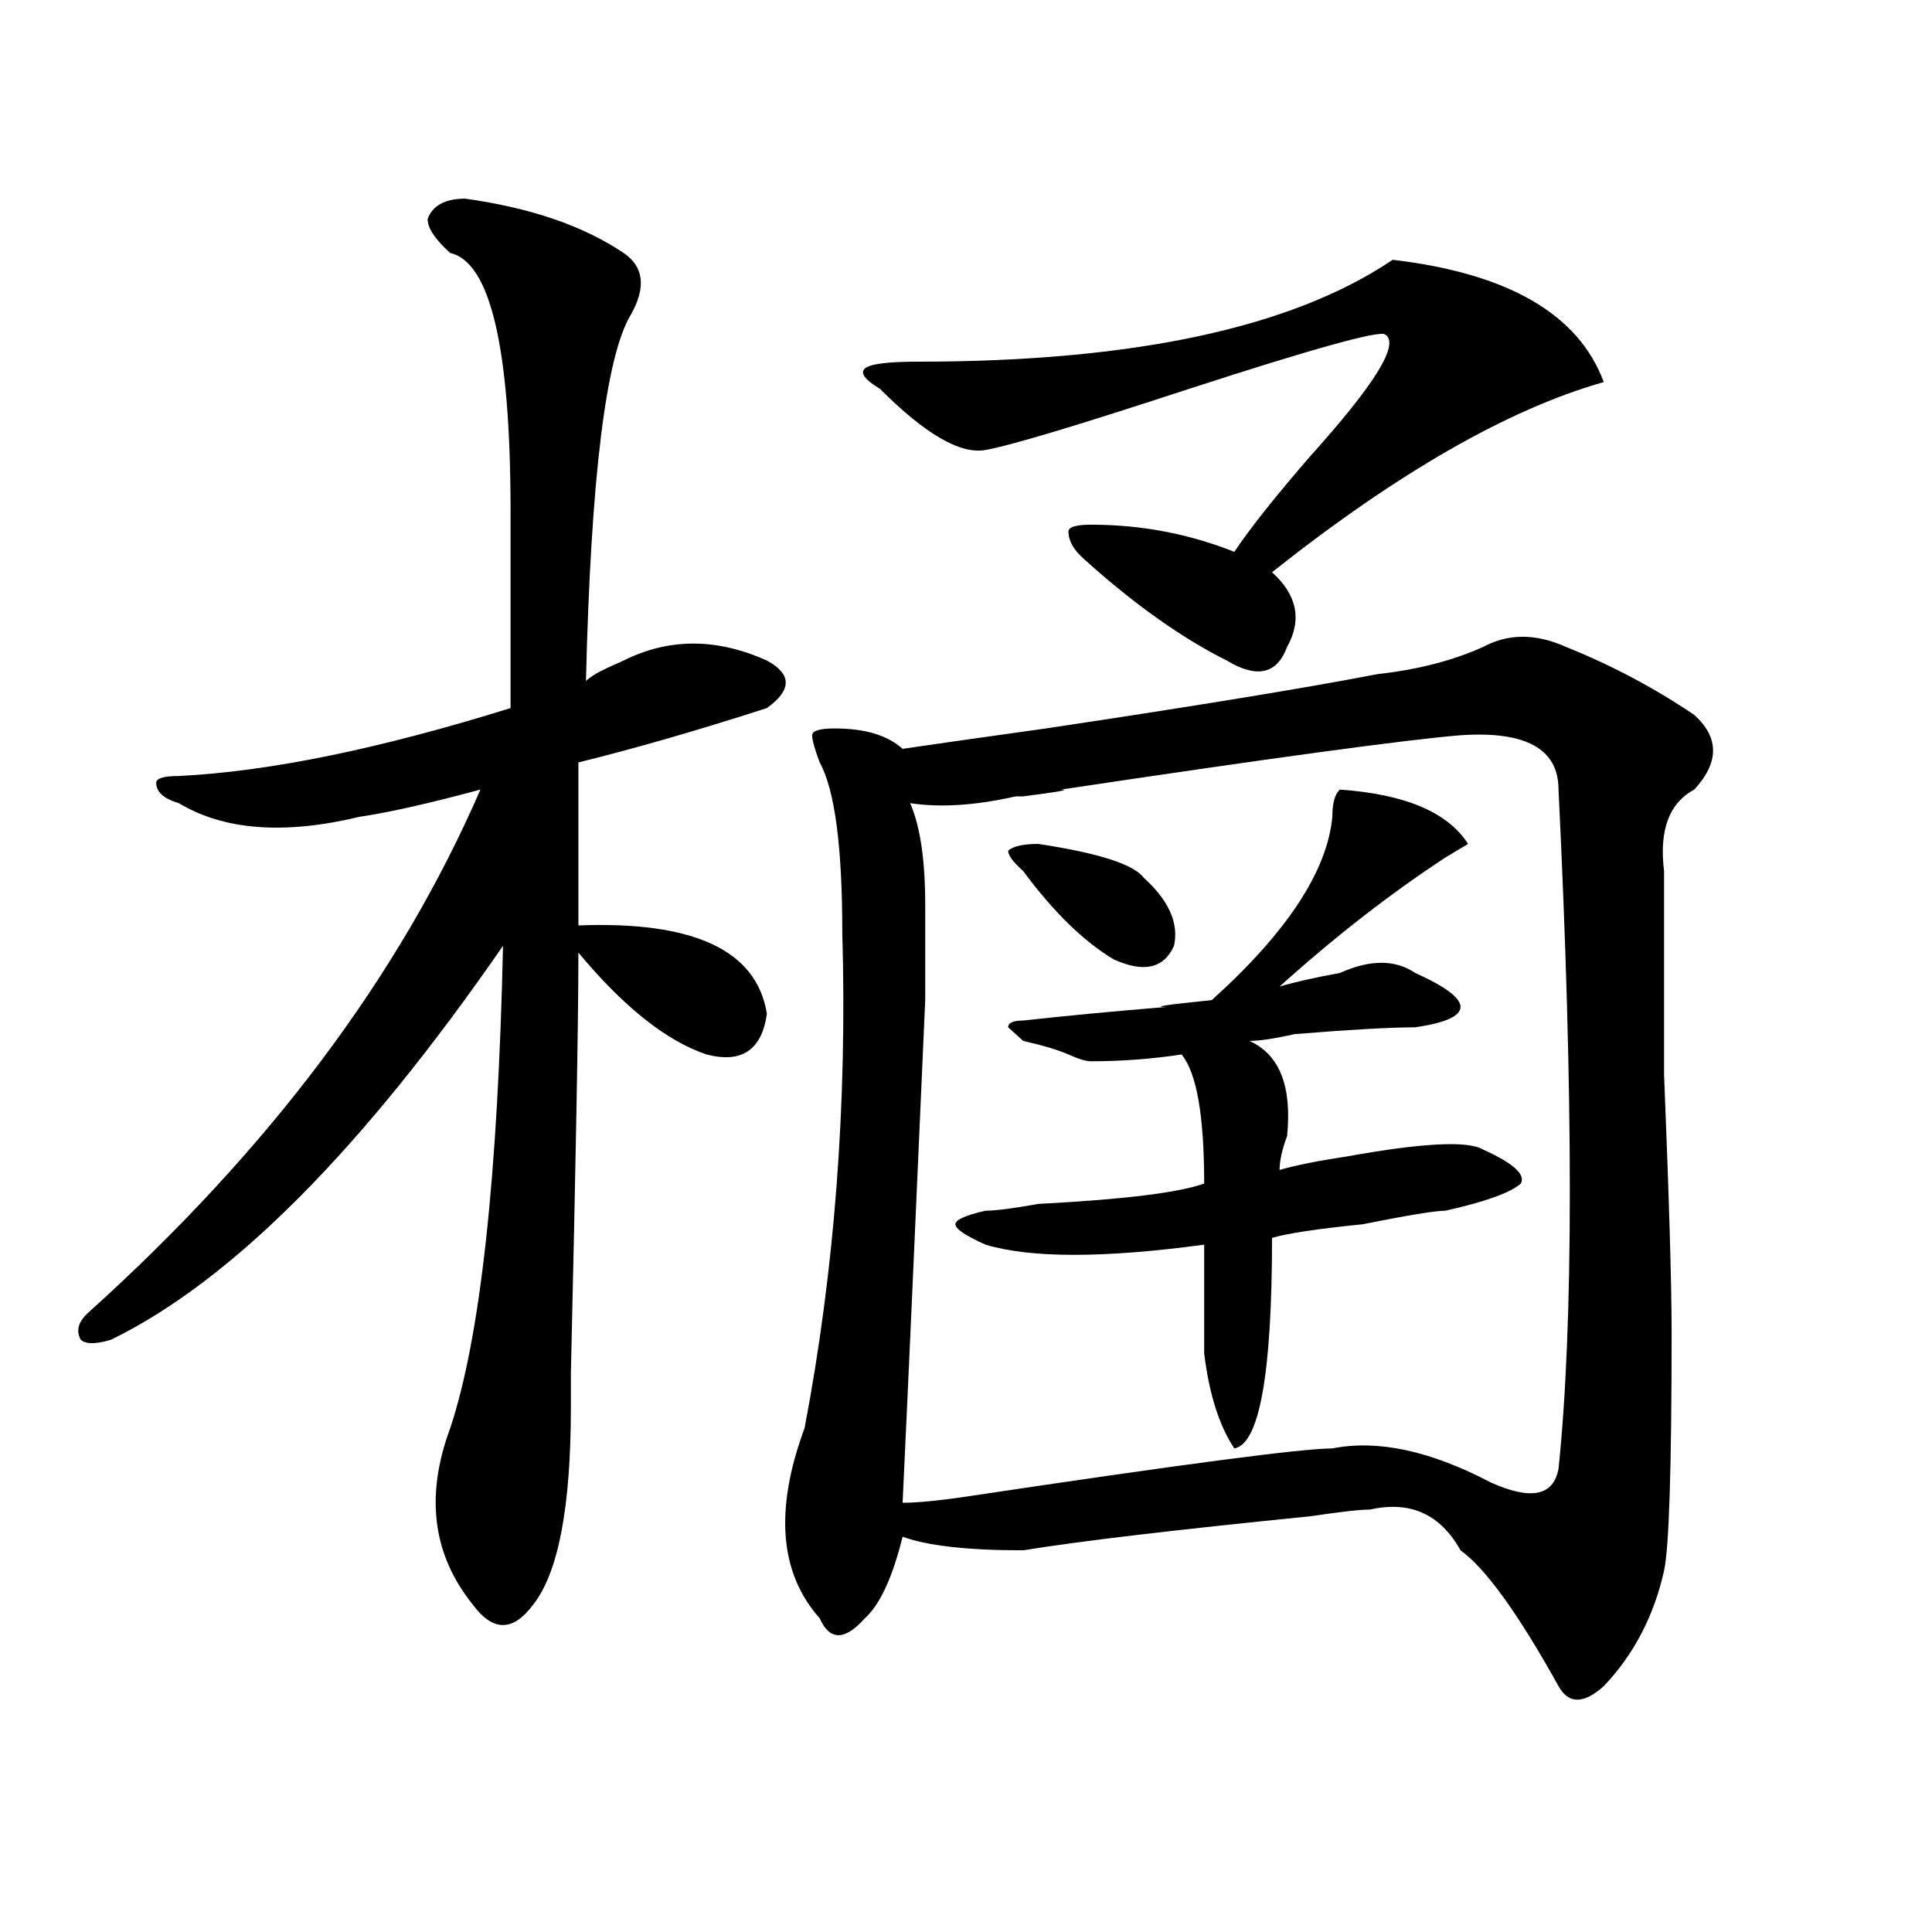 <?xml version="1.0" encoding="utf-8"?>
<!-- Generator: Adobe Illustrator 16.0.0, SVG Export Plug-In . SVG Version: 6.00 Build 0)  -->
<!DOCTYPE svg PUBLIC "-//W3C//DTD SVG 1.1//EN" "http://www.w3.org/Graphics/SVG/1.1/DTD/svg11.dtd">
<svg version="1.1" id="图层_1" xmlns="http://www.w3.org/2000/svg" xmlns:xlink="http://www.w3.org/1999/xlink" x="0px" y="0px"
	 width="1000px" height="1000px" viewBox="0 0 1000 1000" enable-background="new 0 0 1000 1000" xml:space="preserve">
<path d="M240.848,102.828c33.78,4.725,61.097,14.063,81.949,28.125c10.365,7.031,11.707,17.578,3.902,31.641
	c-13.048,21.094-20.853,84.375-23.414,189.844c2.562-2.307,6.464-4.669,11.707-7.031l7.805-3.516c23.414-11.7,48.108-11.7,74.145,0
	c12.987,7.031,12.987,15.271,0,24.609c-36.463,11.756-68.962,21.094-97.559,28.125c0,30.487,0,58.612,0,84.375
	c59.815-2.307,92.314,12.909,97.559,45.703c-2.622,18.787-13.049,25.818-31.219,21.094c-20.854-7.031-42.926-24.609-66.34-52.734
	c0,35.156-1.341,107.831-3.902,217.969c0-14.063,0-8.185,0,17.578c0,51.581-6.524,85.528-19.512,101.953
	c-10.427,14.063-20.853,14.063-31.219,0c-20.853-25.818-24.755-56.25-11.707-91.406c15.609-46.856,24.694-130.078,27.316-249.609
	C187.495,595.016,119.875,663.021,57.438,693.453c-7.805,2.362-13.048,2.362-15.609,0c-2.622-4.669-1.341-9.338,3.902-14.063
	c93.656-84.375,161.276-174.572,202.922-270.703c-26.036,7.031-46.828,11.756-62.438,14.063
	c-39.023,9.394-70.242,7.031-93.656-7.031c-7.805-2.307-11.707-5.822-11.707-10.547c0-2.307,3.902-3.516,11.707-3.516
	c46.828-2.307,104.022-14.063,171.703-35.156c0-25.763,0-59.766,0-101.953c0-84.375-10.427-128.869-31.219-133.594
	c-7.805-7.031-11.707-12.854-11.707-17.578C223.897,106.344,230.421,102.828,240.848,102.828z M767.664,334.859
	c12.987-7.031,27.316-7.031,42.926,0c23.414,9.394,45.486,21.094,66.34,35.156c12.987,11.756,12.987,24.609,0,38.672
	c-13.049,7.031-18.231,21.094-15.609,42.188c0,16.425,0,51.581,0,105.469c2.561,63.281,3.902,107.831,3.902,133.594
	c0,70.313-1.342,111.347-3.902,123.047c-5.244,23.4-15.609,43.341-31.219,59.766c-10.427,9.338-18.231,9.338-23.414,0
	c-20.854-37.519-37.743-60.975-50.73-70.313c-10.427-18.731-26.036-25.763-46.828-21.094c-5.244,0-15.609,1.209-31.219,3.516
	c-70.242,7.031-119.692,12.909-148.289,17.578c-28.658,0-49.45-2.307-62.438-7.031c-5.244,21.094-11.707,35.156-19.512,42.188
	c-10.427,11.7-18.231,11.7-23.414,0c-20.854-23.456-23.414-56.25-7.805-98.438c15.609-82.013,22.072-167.541,19.512-256.641
	c0-44.494-3.902-73.828-11.707-87.891c-2.622-7.031-3.902-11.7-3.902-14.063c0-2.307,3.902-3.516,11.707-3.516
	c15.609,0,27.316,3.516,35.121,10.547c15.609-2.307,40.304-5.822,74.145-10.547c78.047-11.7,135.24-21.094,171.703-28.125
	C733.823,346.615,752.055,341.891,767.664,334.859z M720.836,134.469c59.815,7.031,96.217,28.125,109.266,63.281
	c-49.45,14.063-106.705,46.912-171.703,98.438c12.987,11.756,15.609,24.609,7.805,38.672c-5.244,14.063-15.609,16.425-31.219,7.031
	c-23.414-11.7-48.17-29.278-74.145-52.734c-5.244-4.669-7.805-9.338-7.805-14.063c0-2.307,3.902-3.516,11.707-3.516
	c25.975,0,50.73,4.725,74.145,14.063c7.805-11.7,20.792-28.125,39.023-49.219c33.779-37.463,46.828-58.557,39.023-63.281
	c-2.622-2.307-36.463,7.031-101.461,28.125c-57.255,18.787-92.376,29.334-105.363,31.641c-13.049,2.362-31.219-8.185-54.633-31.641
	c-7.805-4.669-10.427-8.185-7.805-10.547c2.561-2.307,11.707-3.516,27.316-3.516C586.814,187.203,668.764,169.625,720.836,134.469z
	 M755.957,380.563c-28.658,2.362-97.559,11.756-206.824,28.125c5.183,0-1.342,1.209-19.512,3.516h-3.902
	c-20.854,4.725-39.023,5.878-54.633,3.516c5.183,11.756,7.805,29.334,7.805,52.734v49.219
	c-5.244,119.531-9.146,206.269-11.707,260.156c7.805,0,19.512-1.153,35.121-3.516c109.266-16.369,171.703-24.609,187.313-24.609
	c23.414-4.669,50.73,1.209,81.949,17.578c20.792,9.394,32.499,7.031,35.121-7.031c7.805-74.981,7.805-192.15,0-351.563
	C806.688,387.594,789.736,378.256,755.957,380.563z M693.52,408.688c33.779,2.362,55.913,11.756,66.34,28.125l-11.707,7.031
	c-28.658,18.787-57.255,41.034-85.852,66.797c7.805-2.307,18.17-4.669,31.219-7.031c15.609-7.031,28.597-7.031,39.023,0
	c15.609,7.031,23.414,12.909,23.414,17.578c0,4.725-7.805,8.24-23.414,10.547c-13.049,0-33.841,1.209-62.438,3.516
	c-10.427,2.362-18.231,3.516-23.414,3.516c15.609,7.031,22.072,23.456,19.512,49.219c-2.622,7.031-3.902,12.909-3.902,17.578
	c7.805-2.307,19.512-4.669,35.121-7.031c39.023-7.031,62.438-8.185,70.242-3.516c15.609,7.031,22.072,12.909,19.512,17.578
	c-5.244,4.725-18.231,9.394-39.023,14.063c-5.244,0-19.512,2.362-42.926,7.031c-23.414,2.362-39.023,4.725-46.828,7.031
	c0,70.313-6.524,106.678-19.512,108.984c-7.805-11.7-13.049-28.125-15.609-49.219v-56.25c-52.072,7.031-89.754,7.031-113.168,0
	c-10.427-4.669-15.609-8.185-15.609-10.547c0-2.307,5.183-4.669,15.609-7.031c5.183,0,14.268-1.153,27.316-3.516
	c44.206-2.307,72.803-5.822,85.852-10.547c0-35.156-3.902-57.403-11.707-66.797c-15.609,2.362-31.219,3.516-46.828,3.516
	c-2.622,0-6.524-1.153-11.707-3.516c-5.244-2.307-13.049-4.669-23.414-7.031l-7.805-7.031c0-2.307,2.561-3.516,7.805-3.516
	c20.792-2.307,45.486-4.669,74.145-7.031c-7.805,0,0-1.153,23.414-3.516c39.023-35.156,59.815-66.797,62.438-94.922
	C689.617,415.719,690.897,411.05,693.52,408.688z M529.621,450.875c-5.244-4.669-7.805-8.185-7.805-10.547
	c2.561-2.307,7.805-3.516,15.609-3.516c31.219,4.725,49.389,10.547,54.633,17.578c12.987,11.756,18.17,23.456,15.609,35.156
	c-5.244,11.756-15.609,14.063-31.219,7.031C560.84,487.24,545.23,471.969,529.621,450.875z"/>
</svg>
